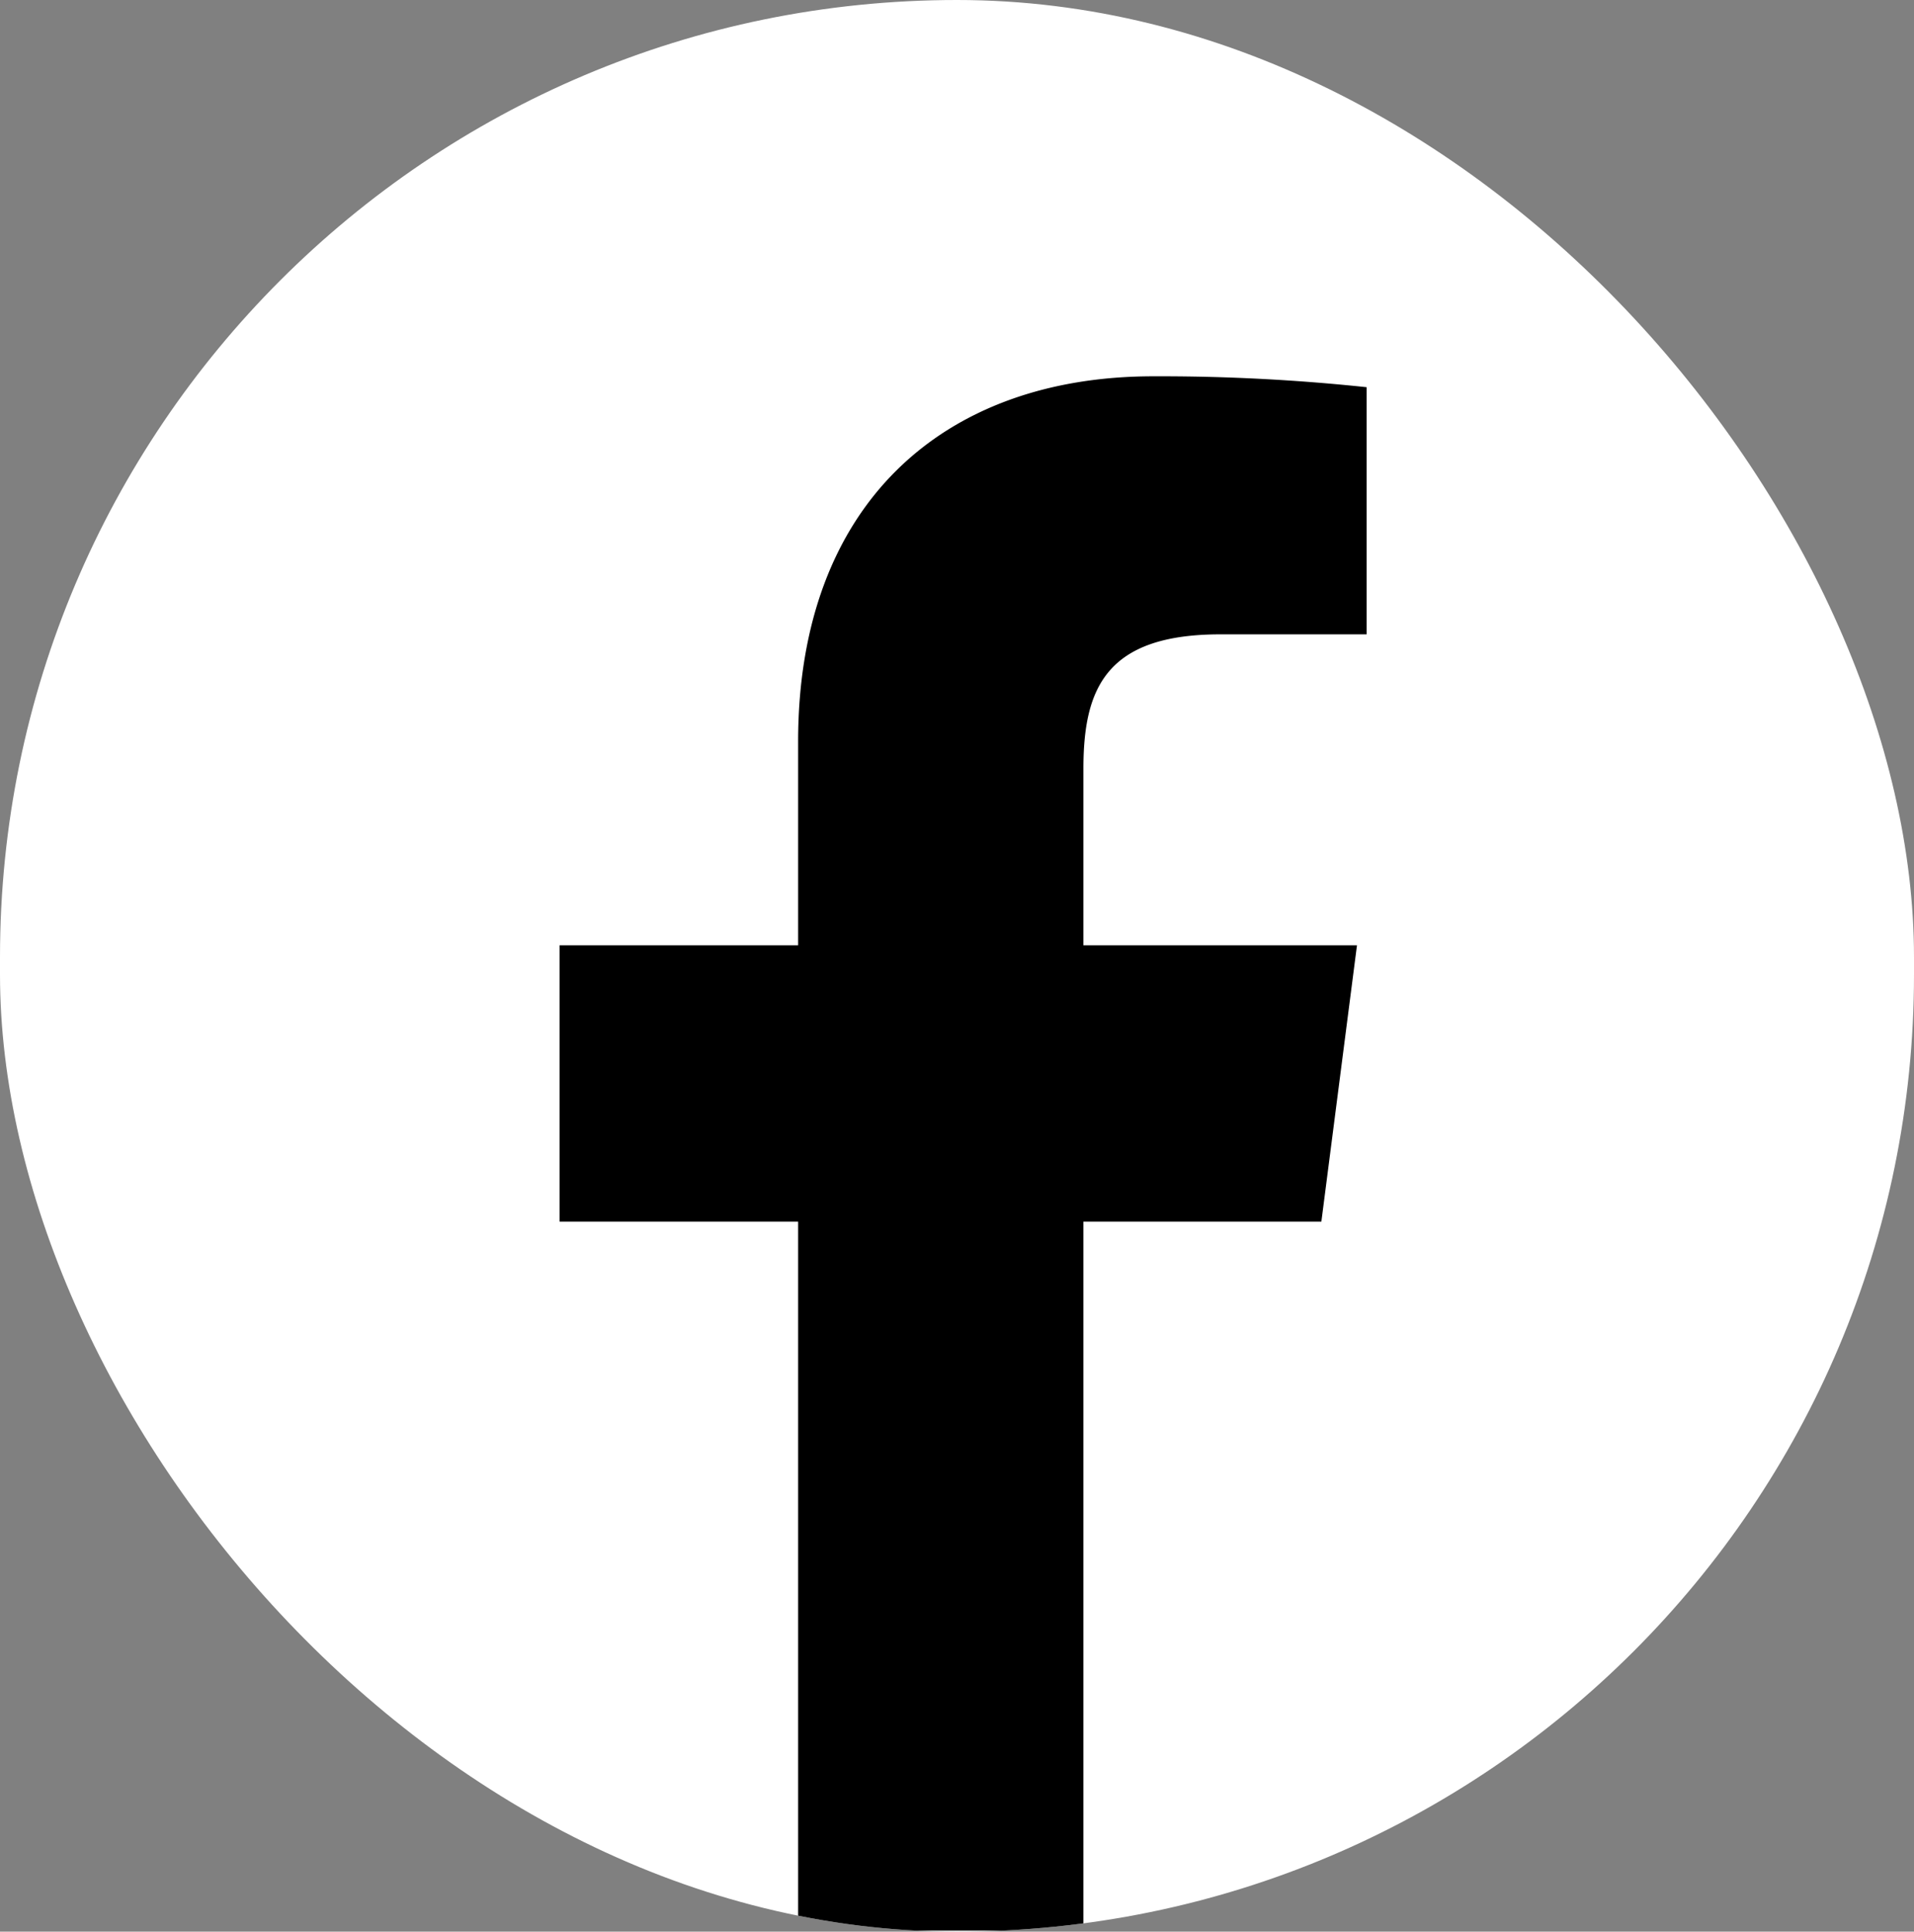 <svg xmlns="http://www.w3.org/2000/svg" xmlns:xlink="http://www.w3.org/1999/xlink" width="111" height="112" viewBox="0 0 111 112">
  <rect x="0" y="0" width="111" height="112" fill="#808080" stroke="none"/>
  <defs>
    <clipPath id="clip-path">
      <rect id="長方形_138" data-name="長方形 138" width="111" height="112" rx="55.5" transform="translate(0 0.072)" fill="#fff"/>
    </clipPath>
  </defs>
  <g id="グループ_77" data-name="グループ 77" transform="translate(0 -0.072)">
    <rect id="長方形_137" data-name="長方形 137" width="111" height="112" rx="55.5" transform="translate(0 0.072)" fill="#fff"/>
    <g id="マスクグループ_22" data-name="マスクグループ 22" transform="translate(0 0)" clip-path="url(#clip-path)">
      <path id="download" d="M184.347,137.022v11.815H170.512V164.86h13.835v41.108h16.545V164.86h13.8l2.065-16.023H200.892V138.608c0-4.638,1.29-7.8,7.941-7.8h8.484v-14.33a113.5,113.5,0,0,0-12.363-.632C192.722,115.842,184.347,123.31,184.347,137.022Z" transform="translate(-138.061 -93.955)"/>
    </g>
  </g>
</svg>
